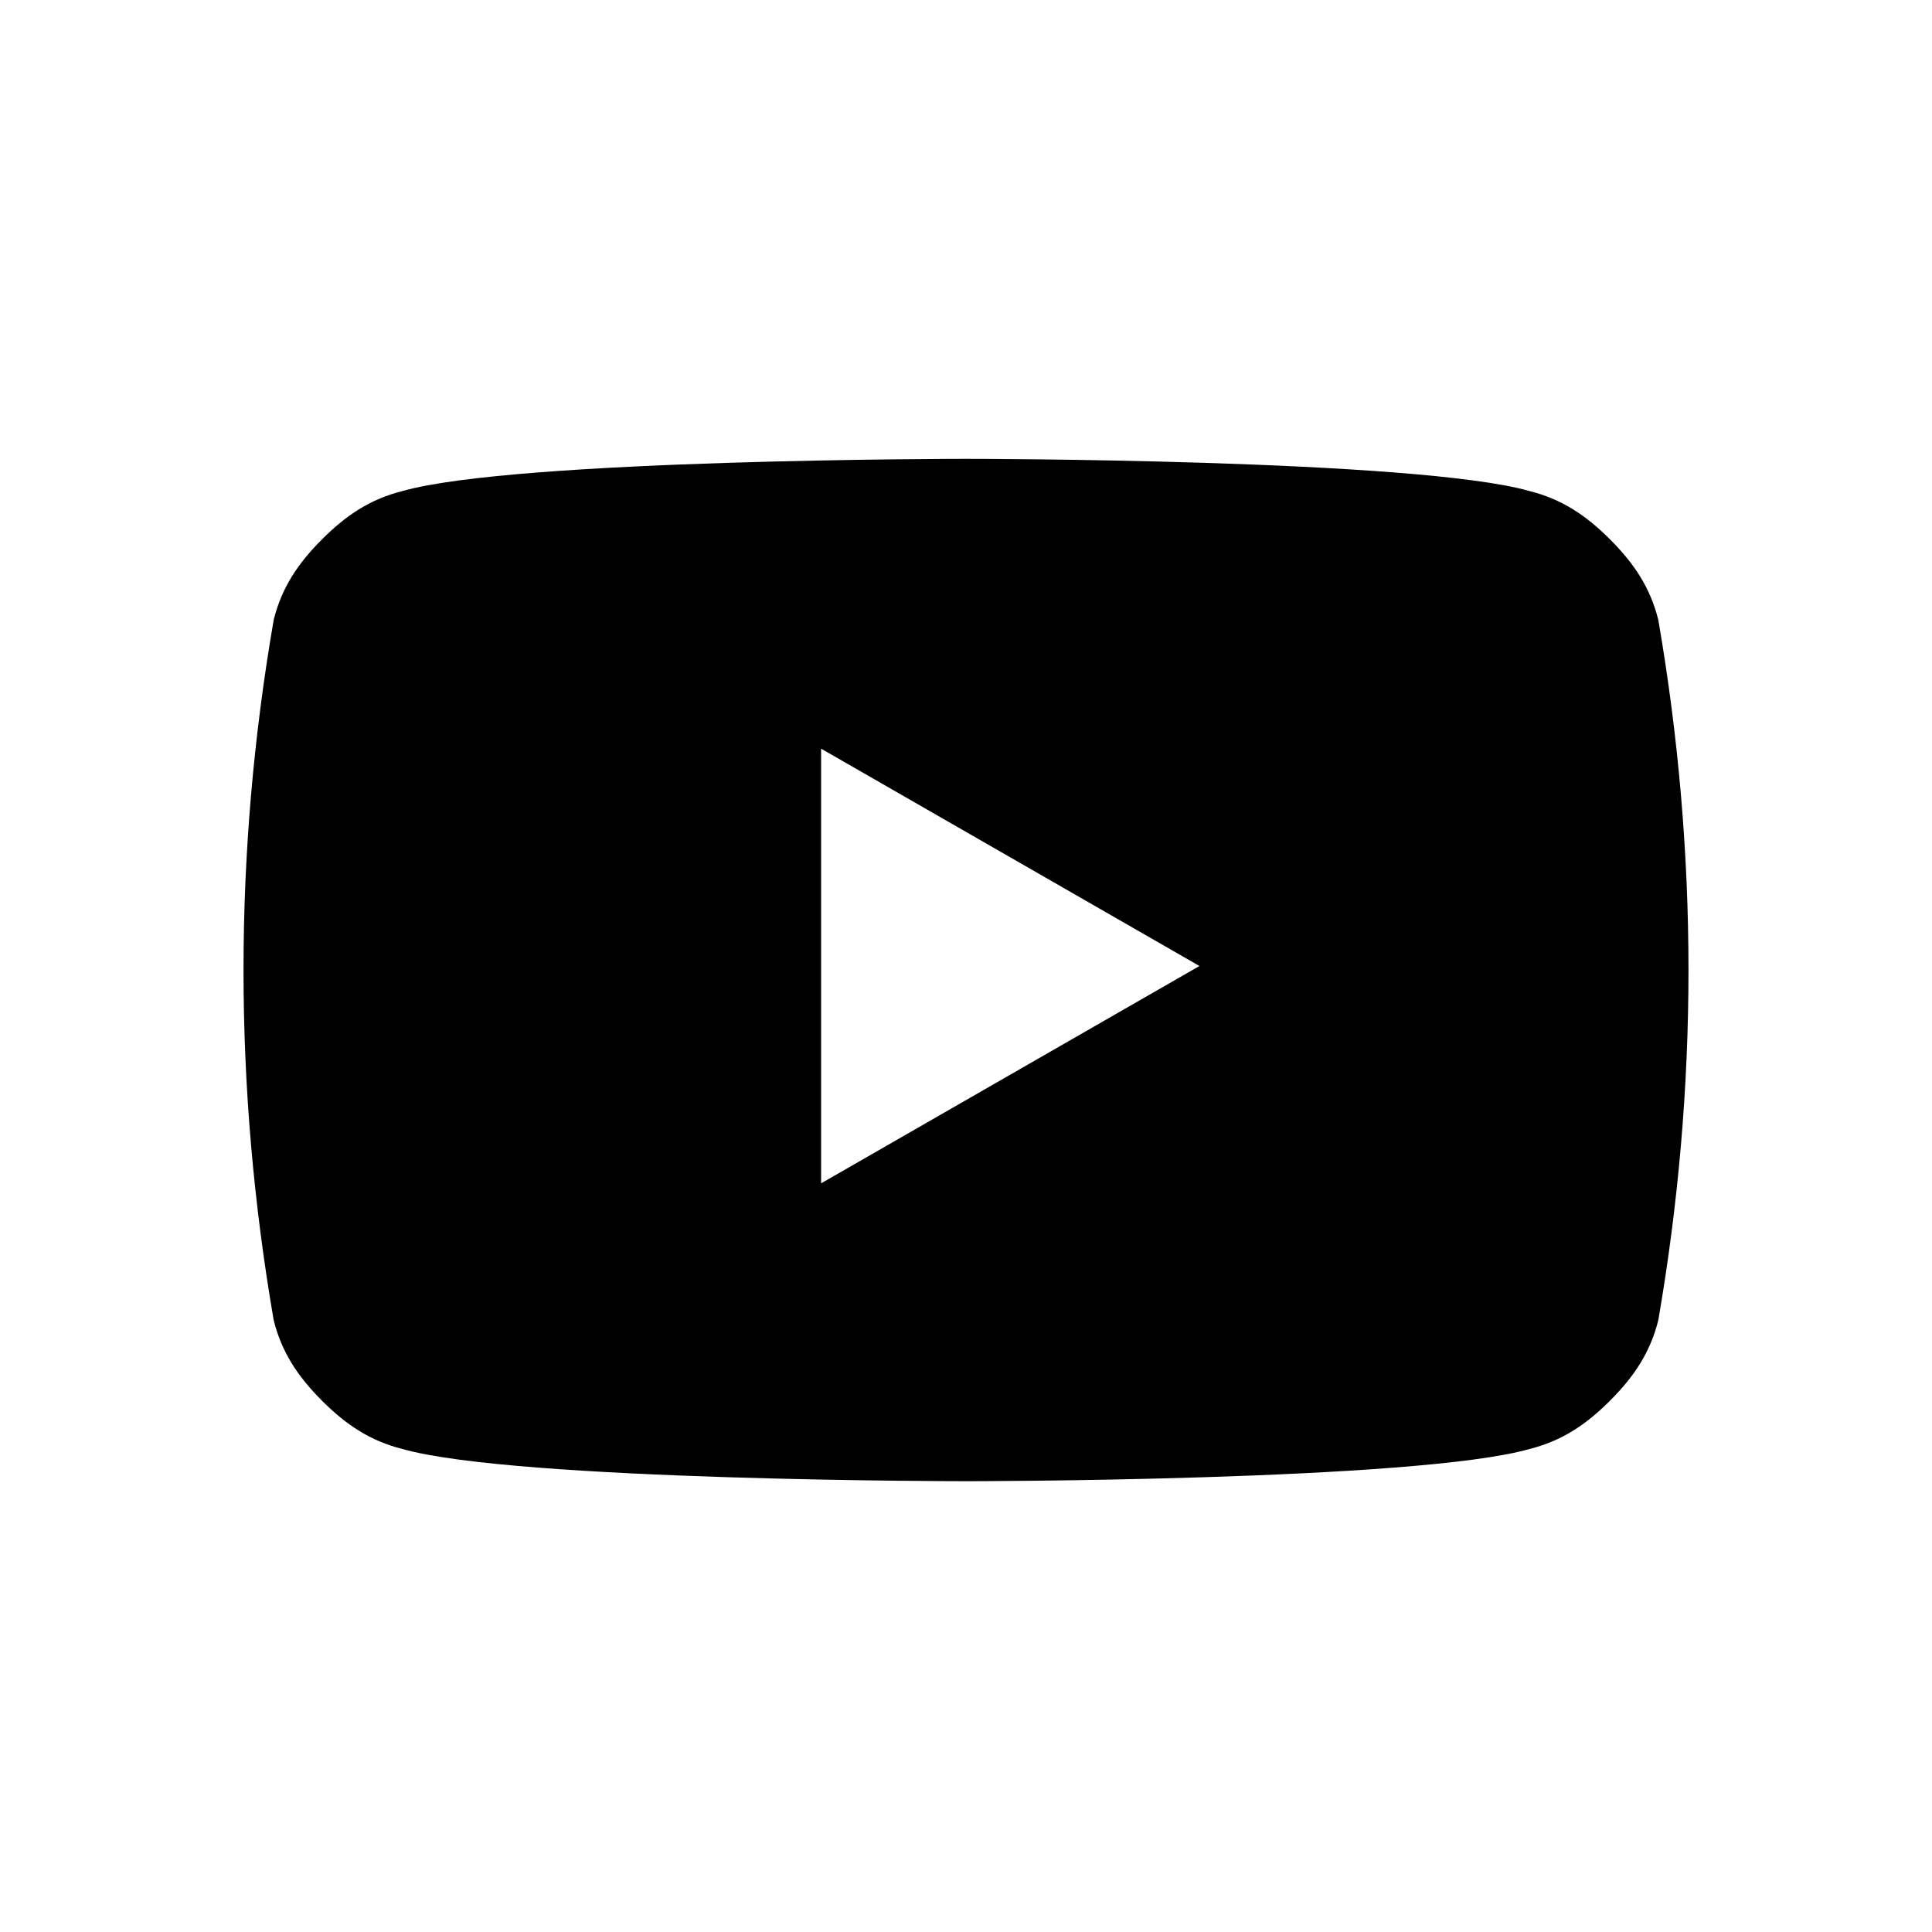 <?xml version="1.0" encoding="UTF-8"?>
<svg id="_レイヤー_1" data-name="レイヤー_1" xmlns="http://www.w3.org/2000/svg" version="1.1" viewBox="0 0 24 24">
  <!-- Generator: Adobe Illustrator 29.7.1, SVG Export Plug-In . SVG Version: 2.1.1 Build 8)  -->
  <path d="M20.6,7.7c-.1-.4-.3-.7-.6-1-.3-.3-.6-.5-1-.6-1.4-.4-7-.4-7-.4,0,0-5.6,0-7,.4-.4.1-.7.3-1,.6-.3.3-.5.6-.6,1-.5,2.9-.5,5.8,0,8.7.1.4.3.7.6,1,.3.3.6.5,1,.6,1.4.4,7,.4,7,.4,0,0,5.6,0,7-.4.4-.1.7-.3,1-.6s.5-.6.6-1c.5-2.9.5-5.8,0-8.7ZM10.2,14.7v-5.4l4.7,2.7-4.7,2.7Z"/>
</svg>
